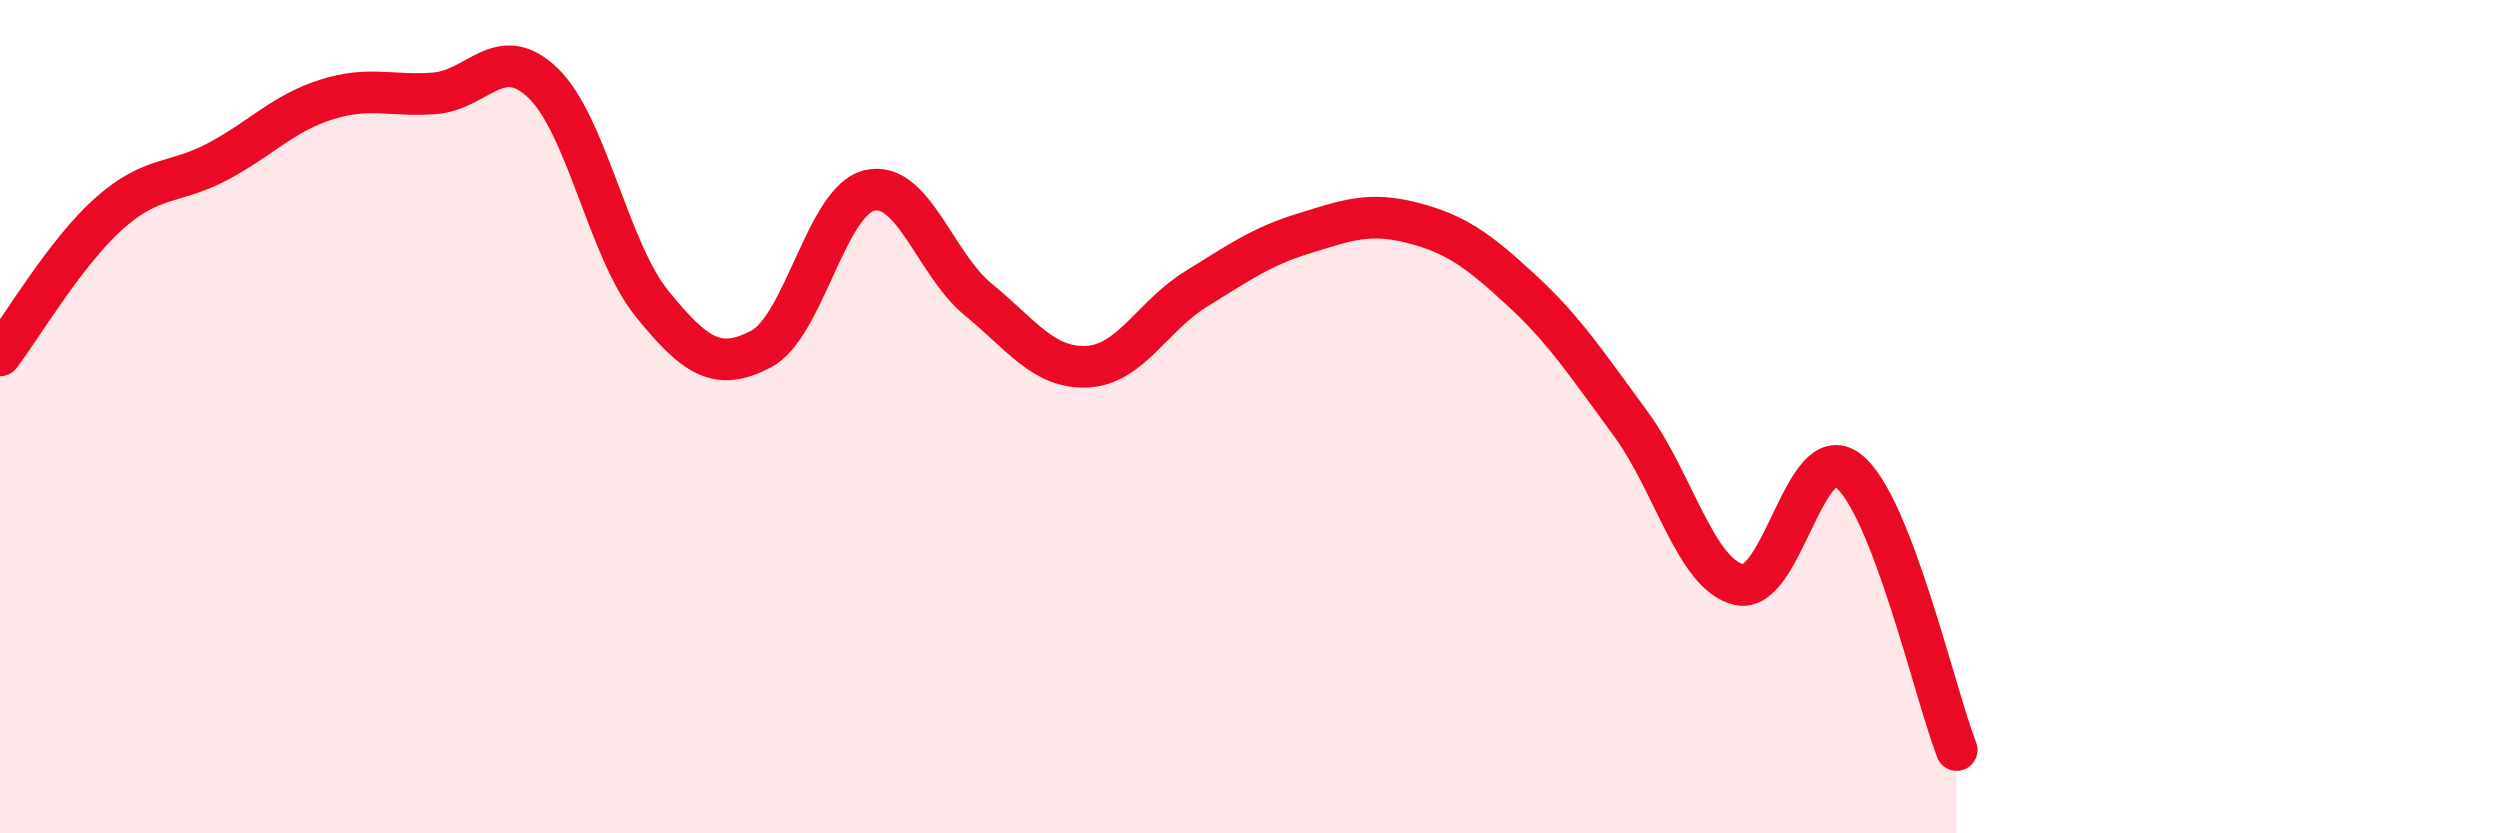 
    <svg width="60" height="20" viewBox="0 0 60 20" xmlns="http://www.w3.org/2000/svg">
      <path
        d="M 0,8.53 C 0.52,7.85 1.57,6.06 2.61,5.13 C 3.65,4.2 4.18,4.43 5.22,3.88 C 6.26,3.33 6.79,2.72 7.83,2.39 C 8.87,2.06 9.39,2.32 10.43,2.24 C 11.47,2.16 12,0.99 13.04,2 C 14.08,3.01 14.61,6.01 15.65,7.29 C 16.69,8.57 17.22,8.92 18.26,8.38 C 19.3,7.84 19.83,4.81 20.87,4.57 C 21.91,4.33 22.44,6.34 23.48,7.19 C 24.52,8.04 25.05,8.85 26.09,8.8 C 27.13,8.75 27.66,7.58 28.7,6.94 C 29.74,6.3 30.26,5.92 31.3,5.6 C 32.34,5.28 32.87,5.08 33.91,5.35 C 34.95,5.62 35.48,6.01 36.52,6.97 C 37.56,7.93 38.09,8.75 39.13,10.16 C 40.17,11.57 40.7,13.8 41.74,14.03 C 42.78,14.26 43.31,10.5 44.35,11.29 C 45.39,12.08 46.44,16.66 46.96,18L46.96 20L0 20Z"
        fill="#EB0A25"
        opacity="0.1"
        stroke-linecap="round"
        stroke-linejoin="round"
      />
      <path
        d="M 0,8.53 C 0.52,7.85 1.57,6.06 2.61,5.13 C 3.65,4.2 4.18,4.43 5.22,3.88 C 6.26,3.33 6.79,2.72 7.83,2.39 C 8.87,2.06 9.39,2.32 10.43,2.24 C 11.47,2.16 12,0.99 13.04,2 C 14.08,3.01 14.61,6.01 15.65,7.29 C 16.69,8.57 17.22,8.92 18.26,8.38 C 19.3,7.84 19.83,4.81 20.87,4.57 C 21.91,4.33 22.44,6.34 23.48,7.19 C 24.52,8.04 25.05,8.85 26.09,8.8 C 27.13,8.75 27.66,7.58 28.7,6.94 C 29.74,6.3 30.26,5.92 31.3,5.6 C 32.34,5.28 32.87,5.08 33.91,5.35 C 34.95,5.62 35.48,6.01 36.52,6.97 C 37.56,7.93 38.09,8.75 39.13,10.16 C 40.17,11.57 40.7,13.8 41.74,14.03 C 42.78,14.26 43.31,10.5 44.35,11.29 C 45.39,12.08 46.44,16.66 46.96,18"
        stroke="#EB0A25"
        stroke-width="1"
        fill="none"
        stroke-linecap="round"
        stroke-linejoin="round"
      />
    </svg>
  